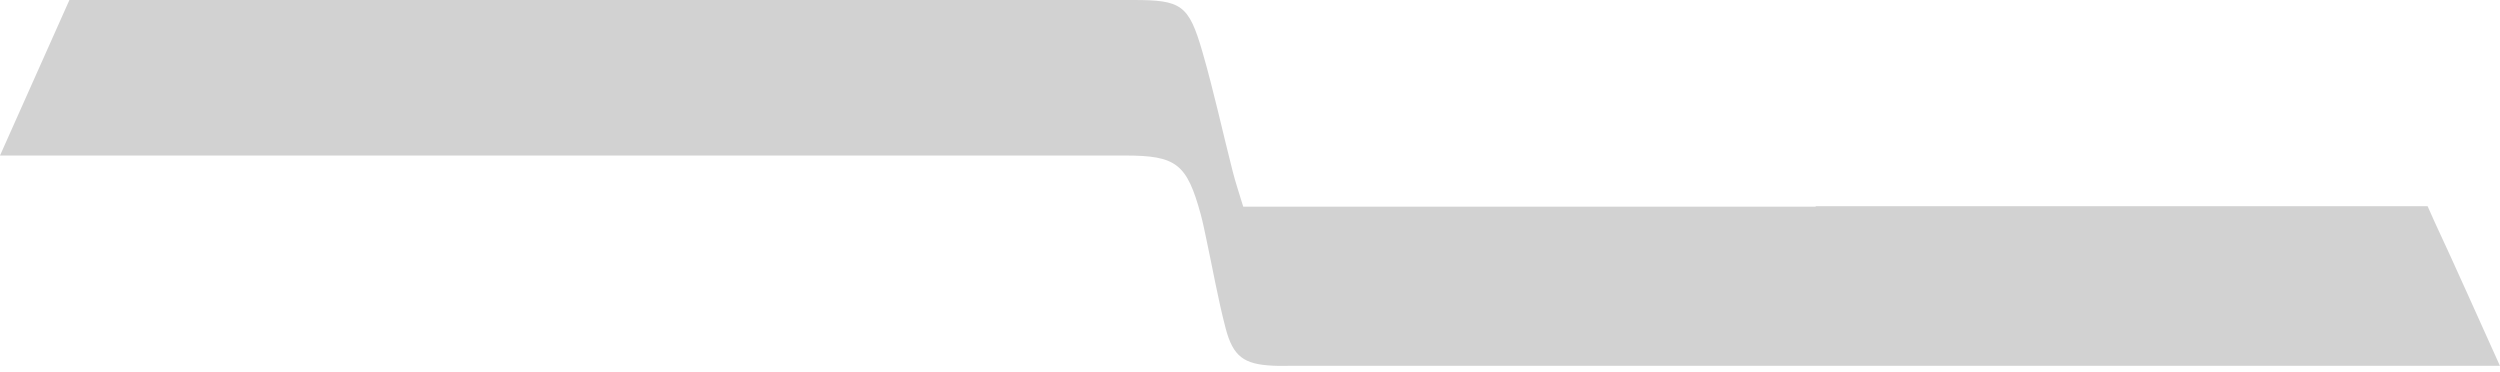 <?xml version="1.0" encoding="UTF-8"?> <svg xmlns="http://www.w3.org/2000/svg" width="296" height="44" viewBox="0 0 296 44" fill="none"> <path d="M288.266 26.291C287.987 25.671 287.708 25.037 287.43 24.417C263.228 24.417 239.331 24.417 214.964 24.417C214.977 24.43 214.977 24.455 214.99 24.468C194.233 24.468 173.489 24.468 152.732 24.468C150.934 24.468 149.148 24.468 147.198 24.468C146.716 22.872 146.273 21.58 145.944 20.263C144.741 15.552 143.715 10.79 142.36 6.117C140.739 0.532 139.865 0 134.141 0C93.602 0 9.777 0 8.219 0C5.56 5.952 2.976 11.752 0 18.414C2.457 18.414 90.715 18.414 133.204 18.414C139.282 18.414 140.523 19.376 142.17 25.392C142.423 26.329 142.613 27.292 142.816 28.241C143.576 31.775 144.196 35.346 145.108 38.842C145.994 42.236 147.286 43.135 150.718 43.299C151.415 43.337 152.111 43.312 152.808 43.312C198.919 43.312 245.03 43.312 291.141 43.312C292.483 43.312 293.838 43.312 295.991 43.312C293.217 37.195 290.799 31.712 288.266 26.291Z" fill="#D2D2D2"></path> </svg> 